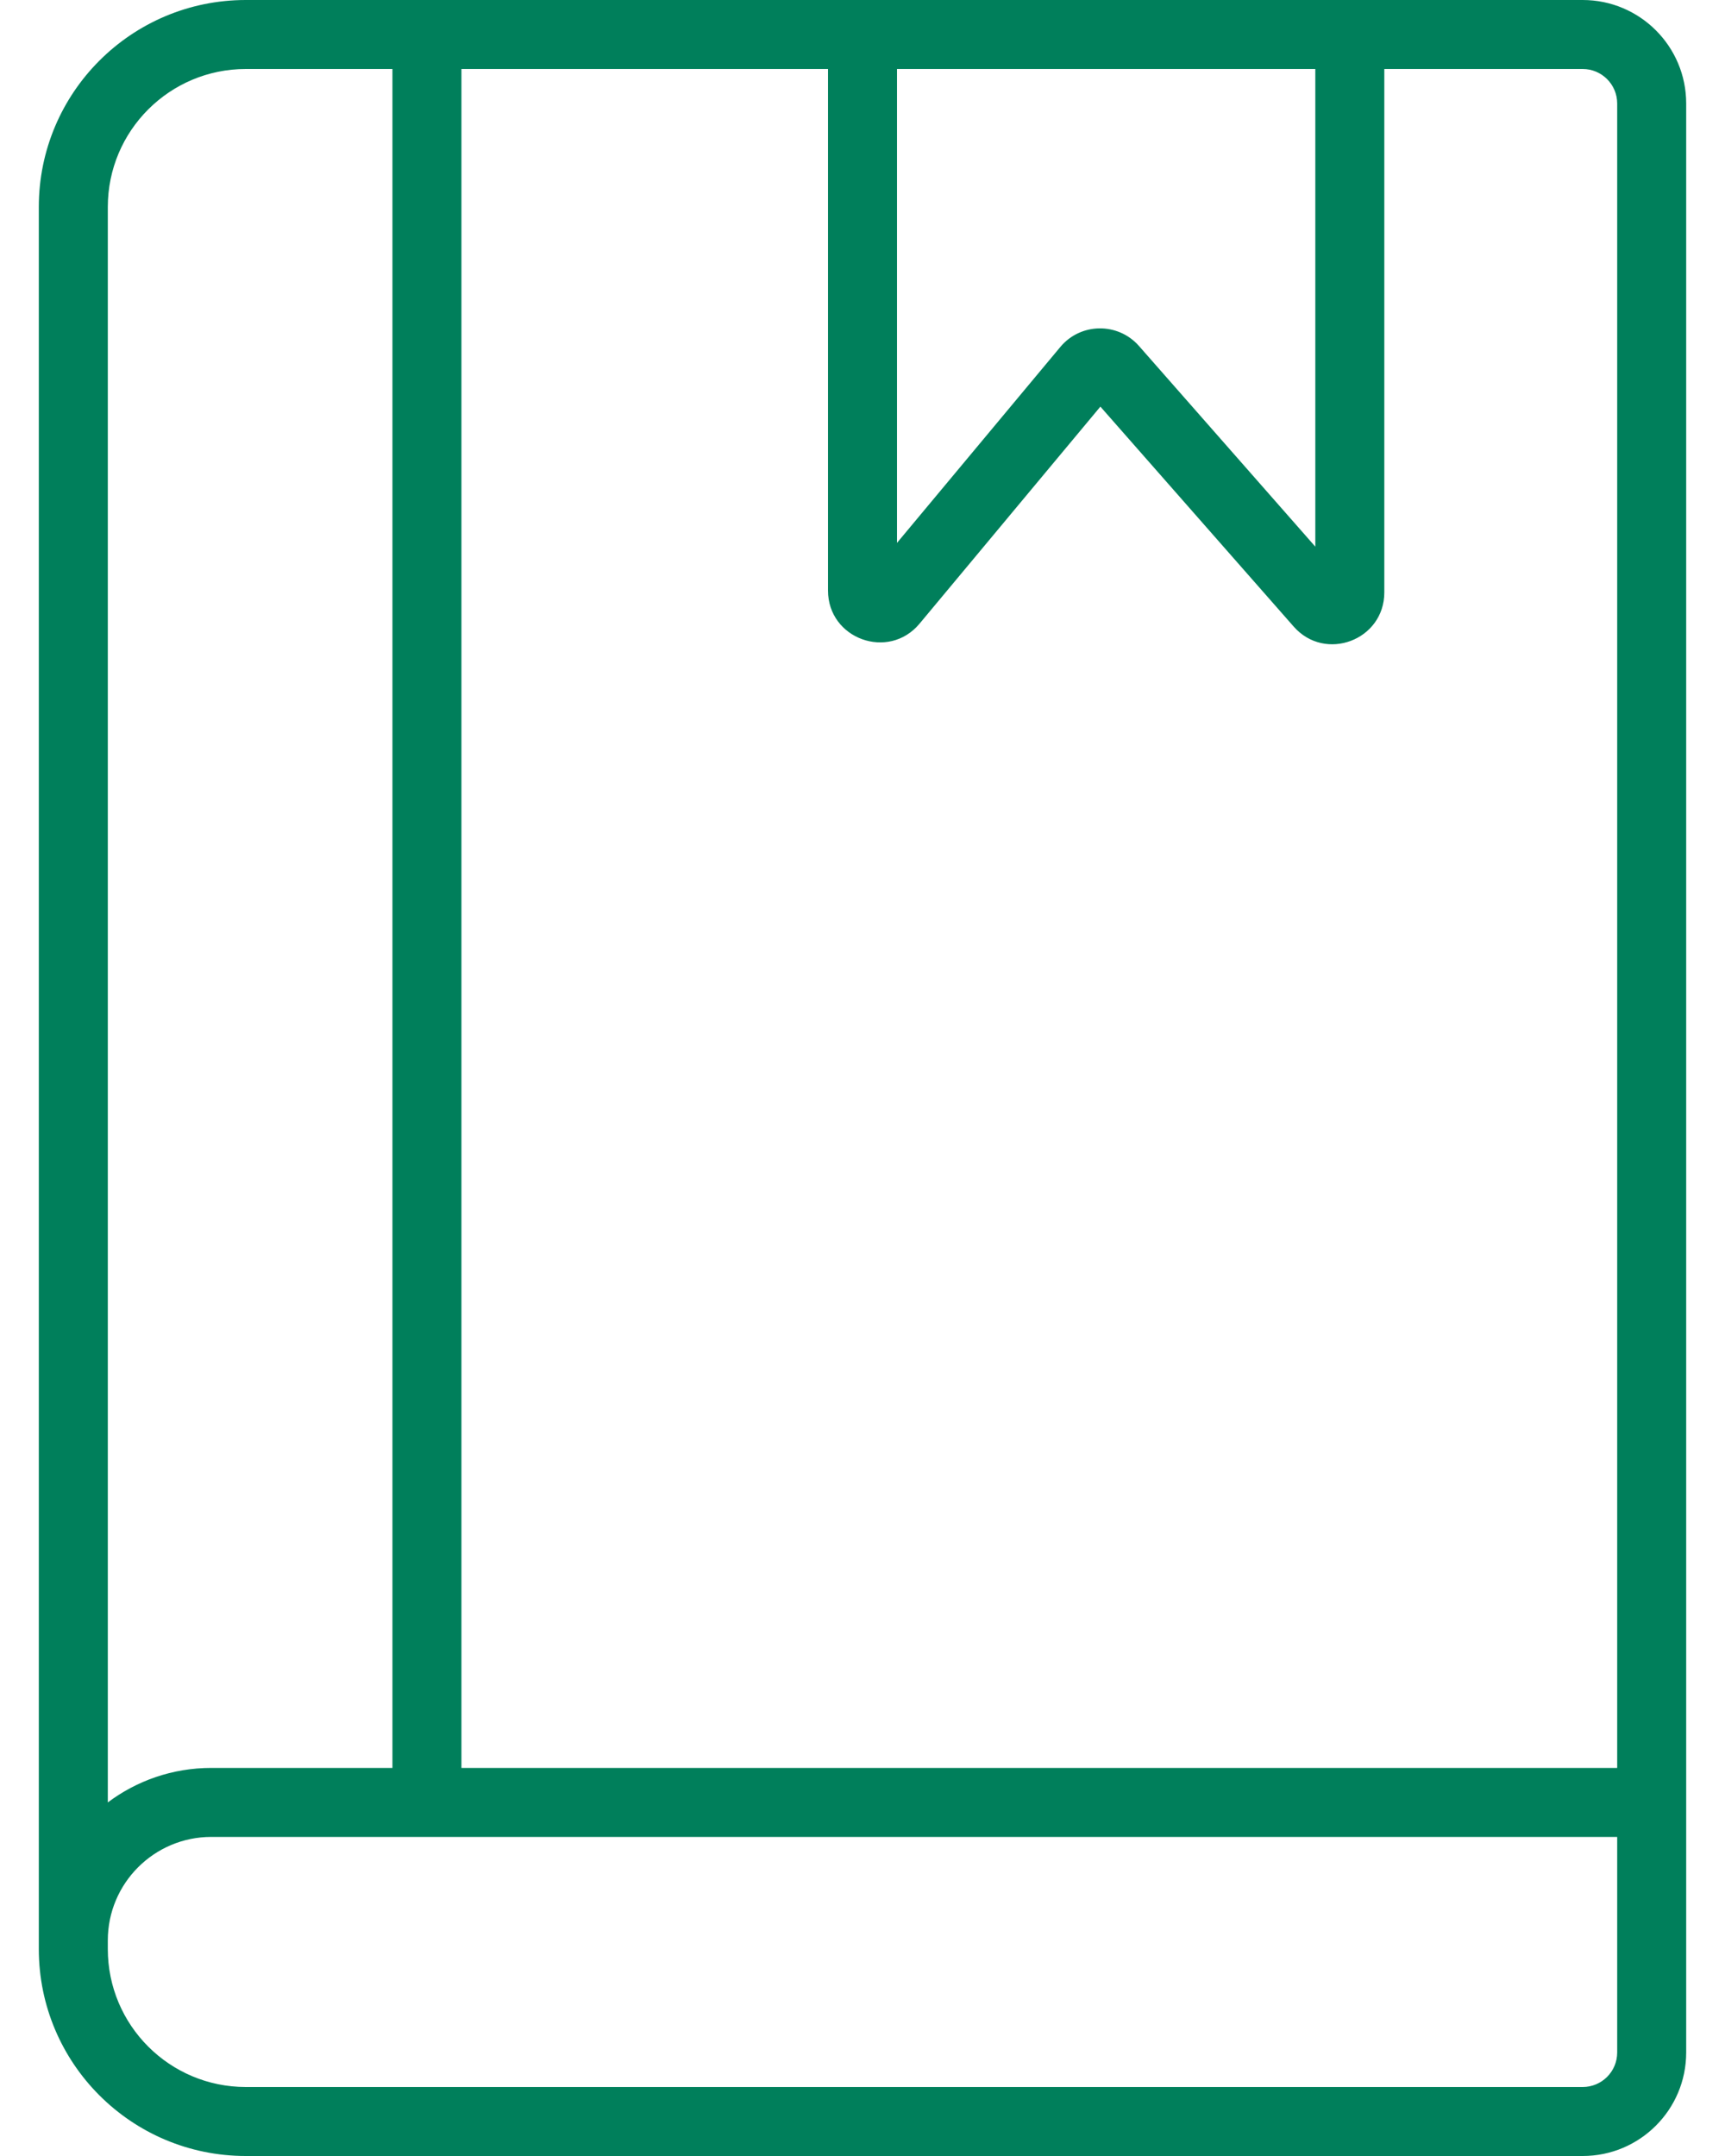 <svg width="32" height="40" viewBox="0 0 32 40" fill="none" xmlns="http://www.w3.org/2000/svg">
<path id="Vector 9 (Stroke)" fill-rule="evenodd" clip-rule="evenodd" d="M4.56 1.28C3.146 1.28 2 2.426 2 3.84V33.44C2.535 33.038 3.2 32.8 3.92 32.8H7.28V1.28H4.56ZM8.56 1.28V32.8H30V1.92C30 1.567 29.713 1.28 29.36 1.28H25.68V10.991C25.68 11.877 24.583 12.29 23.999 11.625L20.413 7.544L17.058 11.571C16.483 12.261 15.36 11.854 15.36 10.956V1.28H8.56ZM16.64 1.28V10.072L19.669 6.438C20.046 5.985 20.738 5.976 21.128 6.418L24.4 10.142V1.28H16.64ZM30 34.08H3.92C2.86 34.08 2 34.94 2 36V36.16C2 37.574 3.146 38.72 4.56 38.72H29.36C29.713 38.72 30 38.434 30 38.08V34.08ZM0.72 3.84C0.72 1.719 2.439 0 4.56 0H29.36C30.42 0 31.28 0.86 31.28 1.92V38.08C31.28 39.14 30.42 40 29.36 40H4.56C2.439 40 0.72 38.281 0.72 36.16V3.84Z" fill="#007F5B"/>
</svg>

